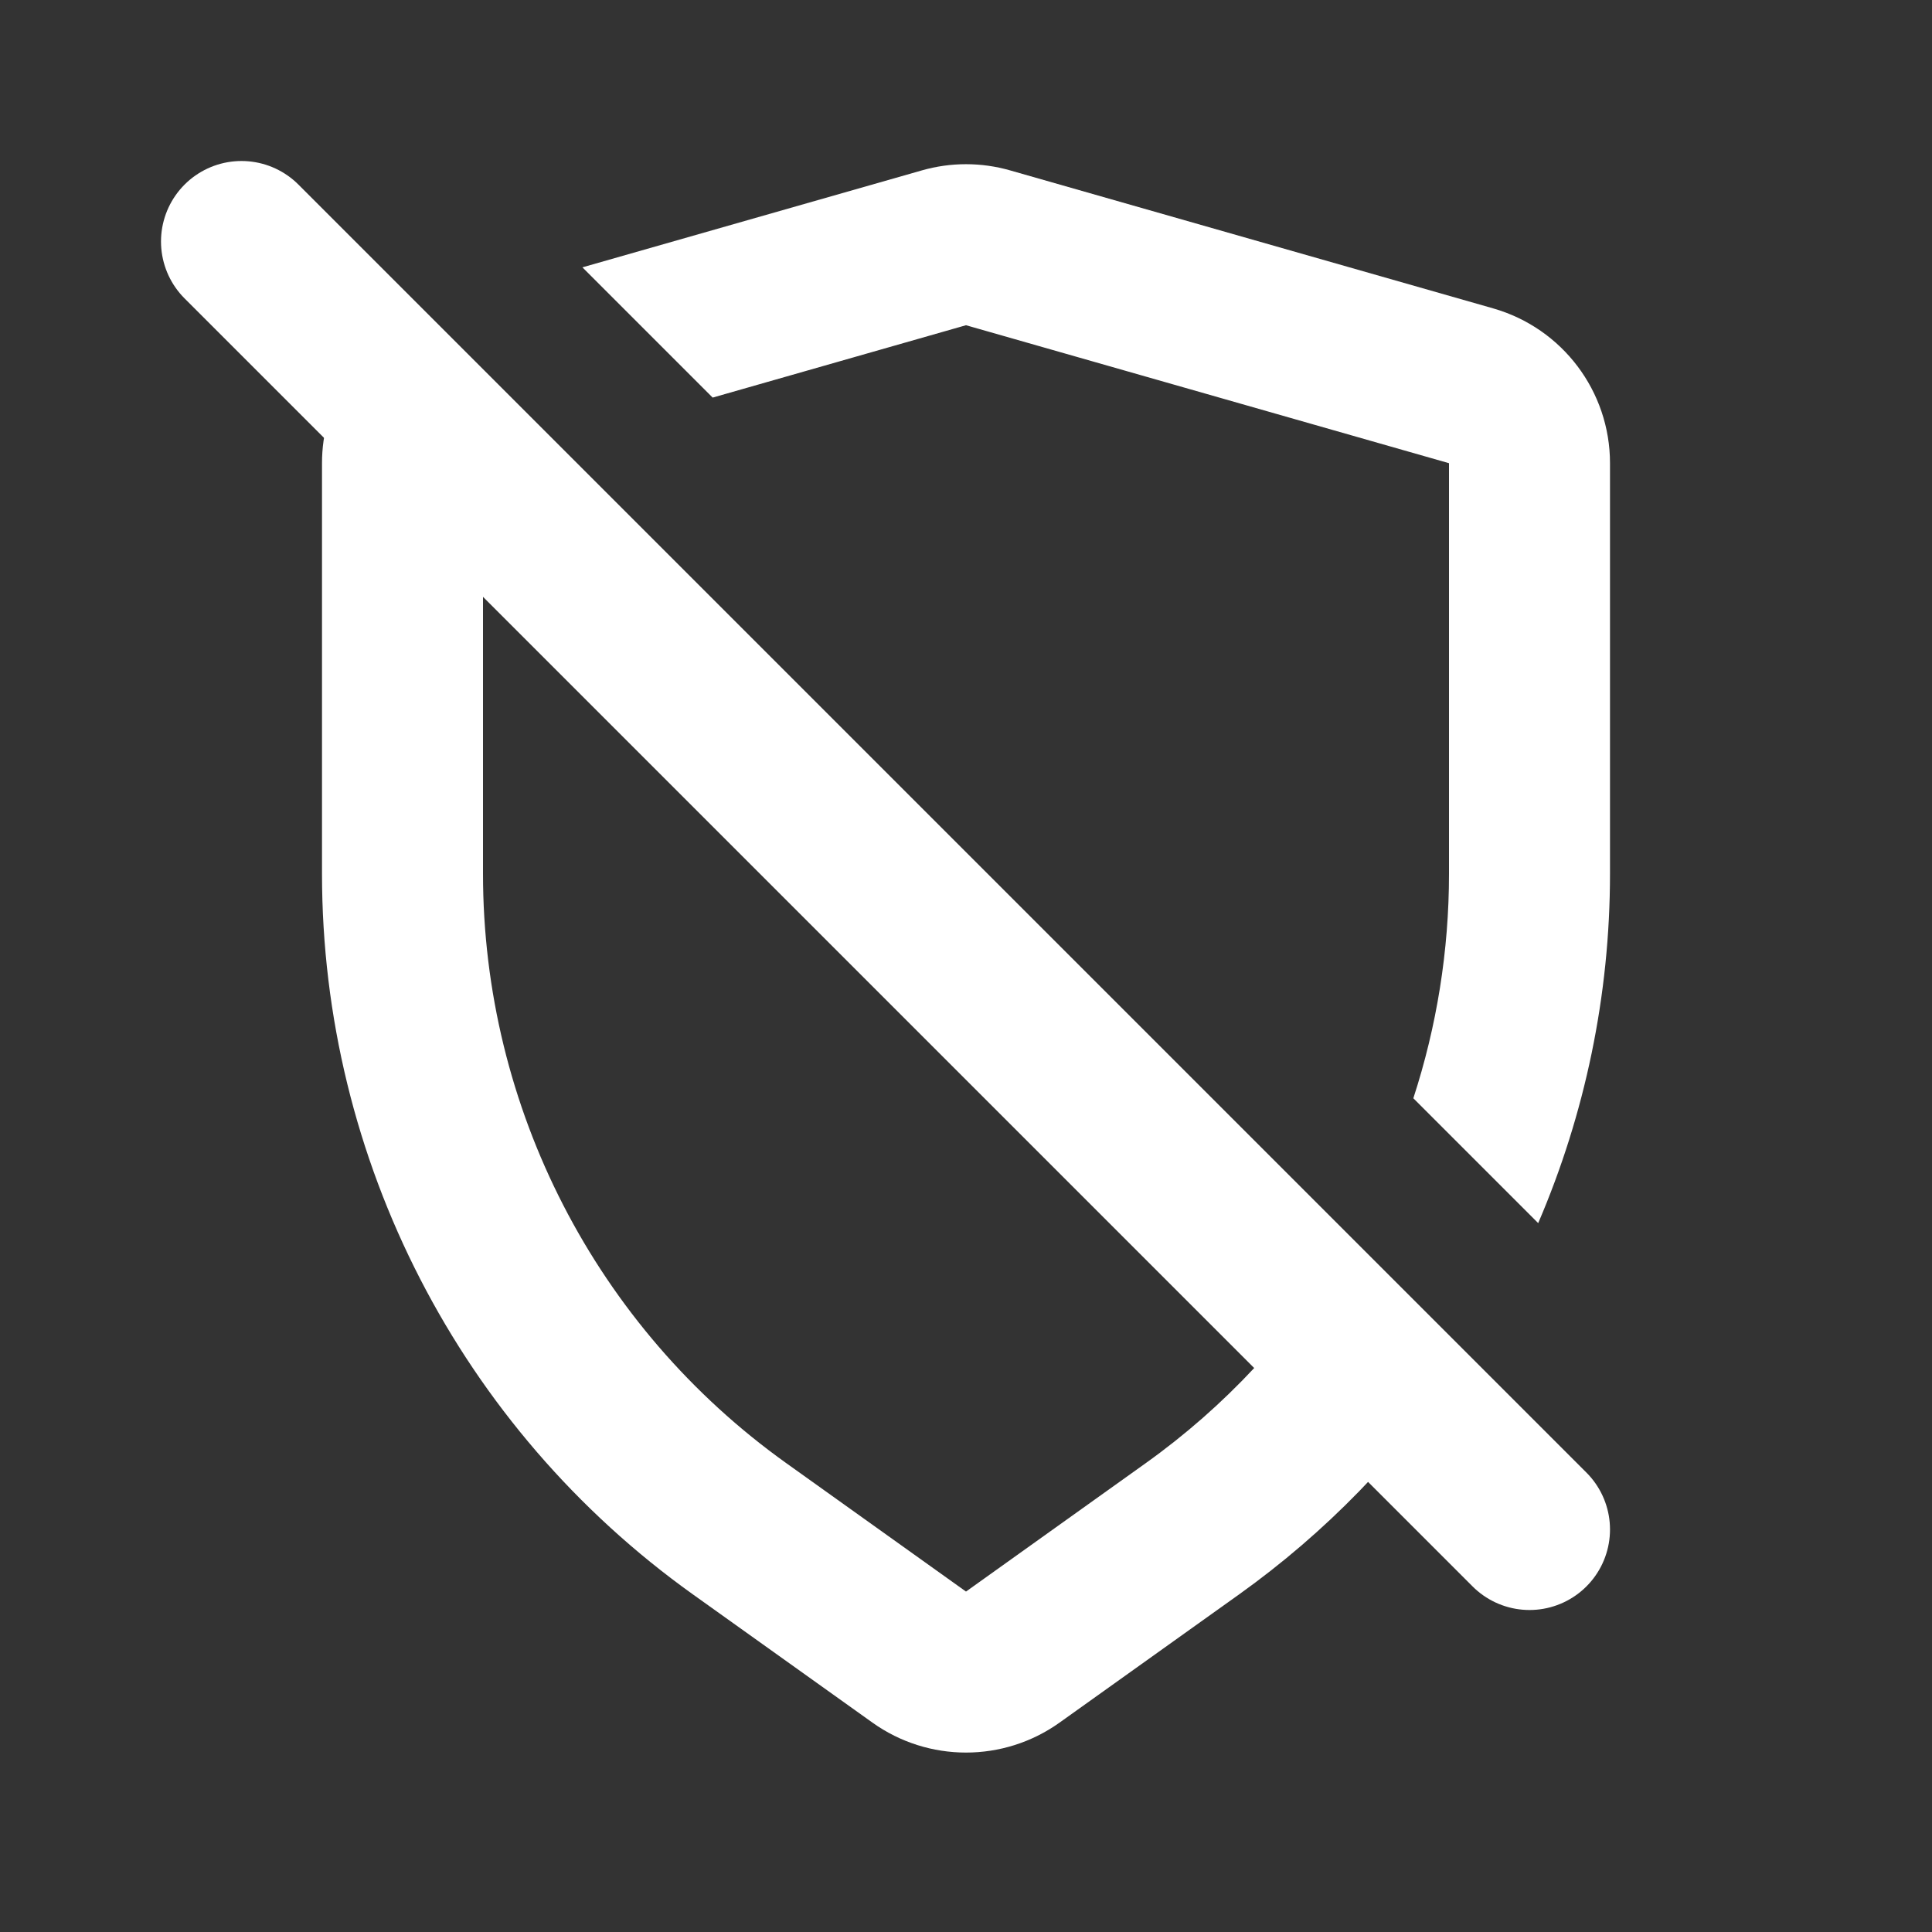 <svg
  xmlns="http://www.w3.org/2000/svg"
  viewBox="0 0 24 24"
  fill="none"
>
  <rect x="0" y="0" width="24" height="24" fill="#333333" stroke="none"/>
  <path
    d="M 3 3 L 19 19"
    stroke="white"
    stroke-width="2"
    stroke-linecap="round"
    stroke-linejoin="round"
  />
  <path
    fill-rule="evenodd"
    clip-rule="evenodd"
    d="
      M 5.07 3.984
      C 4.422 4.324 4 5.001 4       5.754
      V 10.854
      C 4       14.406 5.716 17.74 8.606 19.805
      L 10.838 21.399
      C 11.533 21.895 12.467 21.895 13.162 21.399
      L 15.394 19.805
      C 16.471 19.035 17.385  18.09 18.108 17.022
      L 16.662 15.576
      C 16.041 16.583 15.22 17.471 14.231 18.177
      L 12      19.771
      L 9.769 18.177
      C 7.404 16.488  6       13.76 6       10.854
      V 5.754
      L 6.653  5.568
      L 5.07 3.984
      Z
      M 17.557  13.643
      C 17.847  12.753 18      11.813 18      10.854
      L 18      5.754
      L 12      4.04
      L 8.853 4.939
      L 7.235 3.321
      L 11.451 2.117
      C 11.81 2.014 12.19 2.014 12.549 2.117
      L 18.549 3.831
      C 19.408  4.077 20      4.861 20      5.754
      V 10.854
      C 20      12.367 19.689 13.841 19.108 15.194
      L 17.557  13.643
      Z
    "
    fill="white"
  />
</svg>

